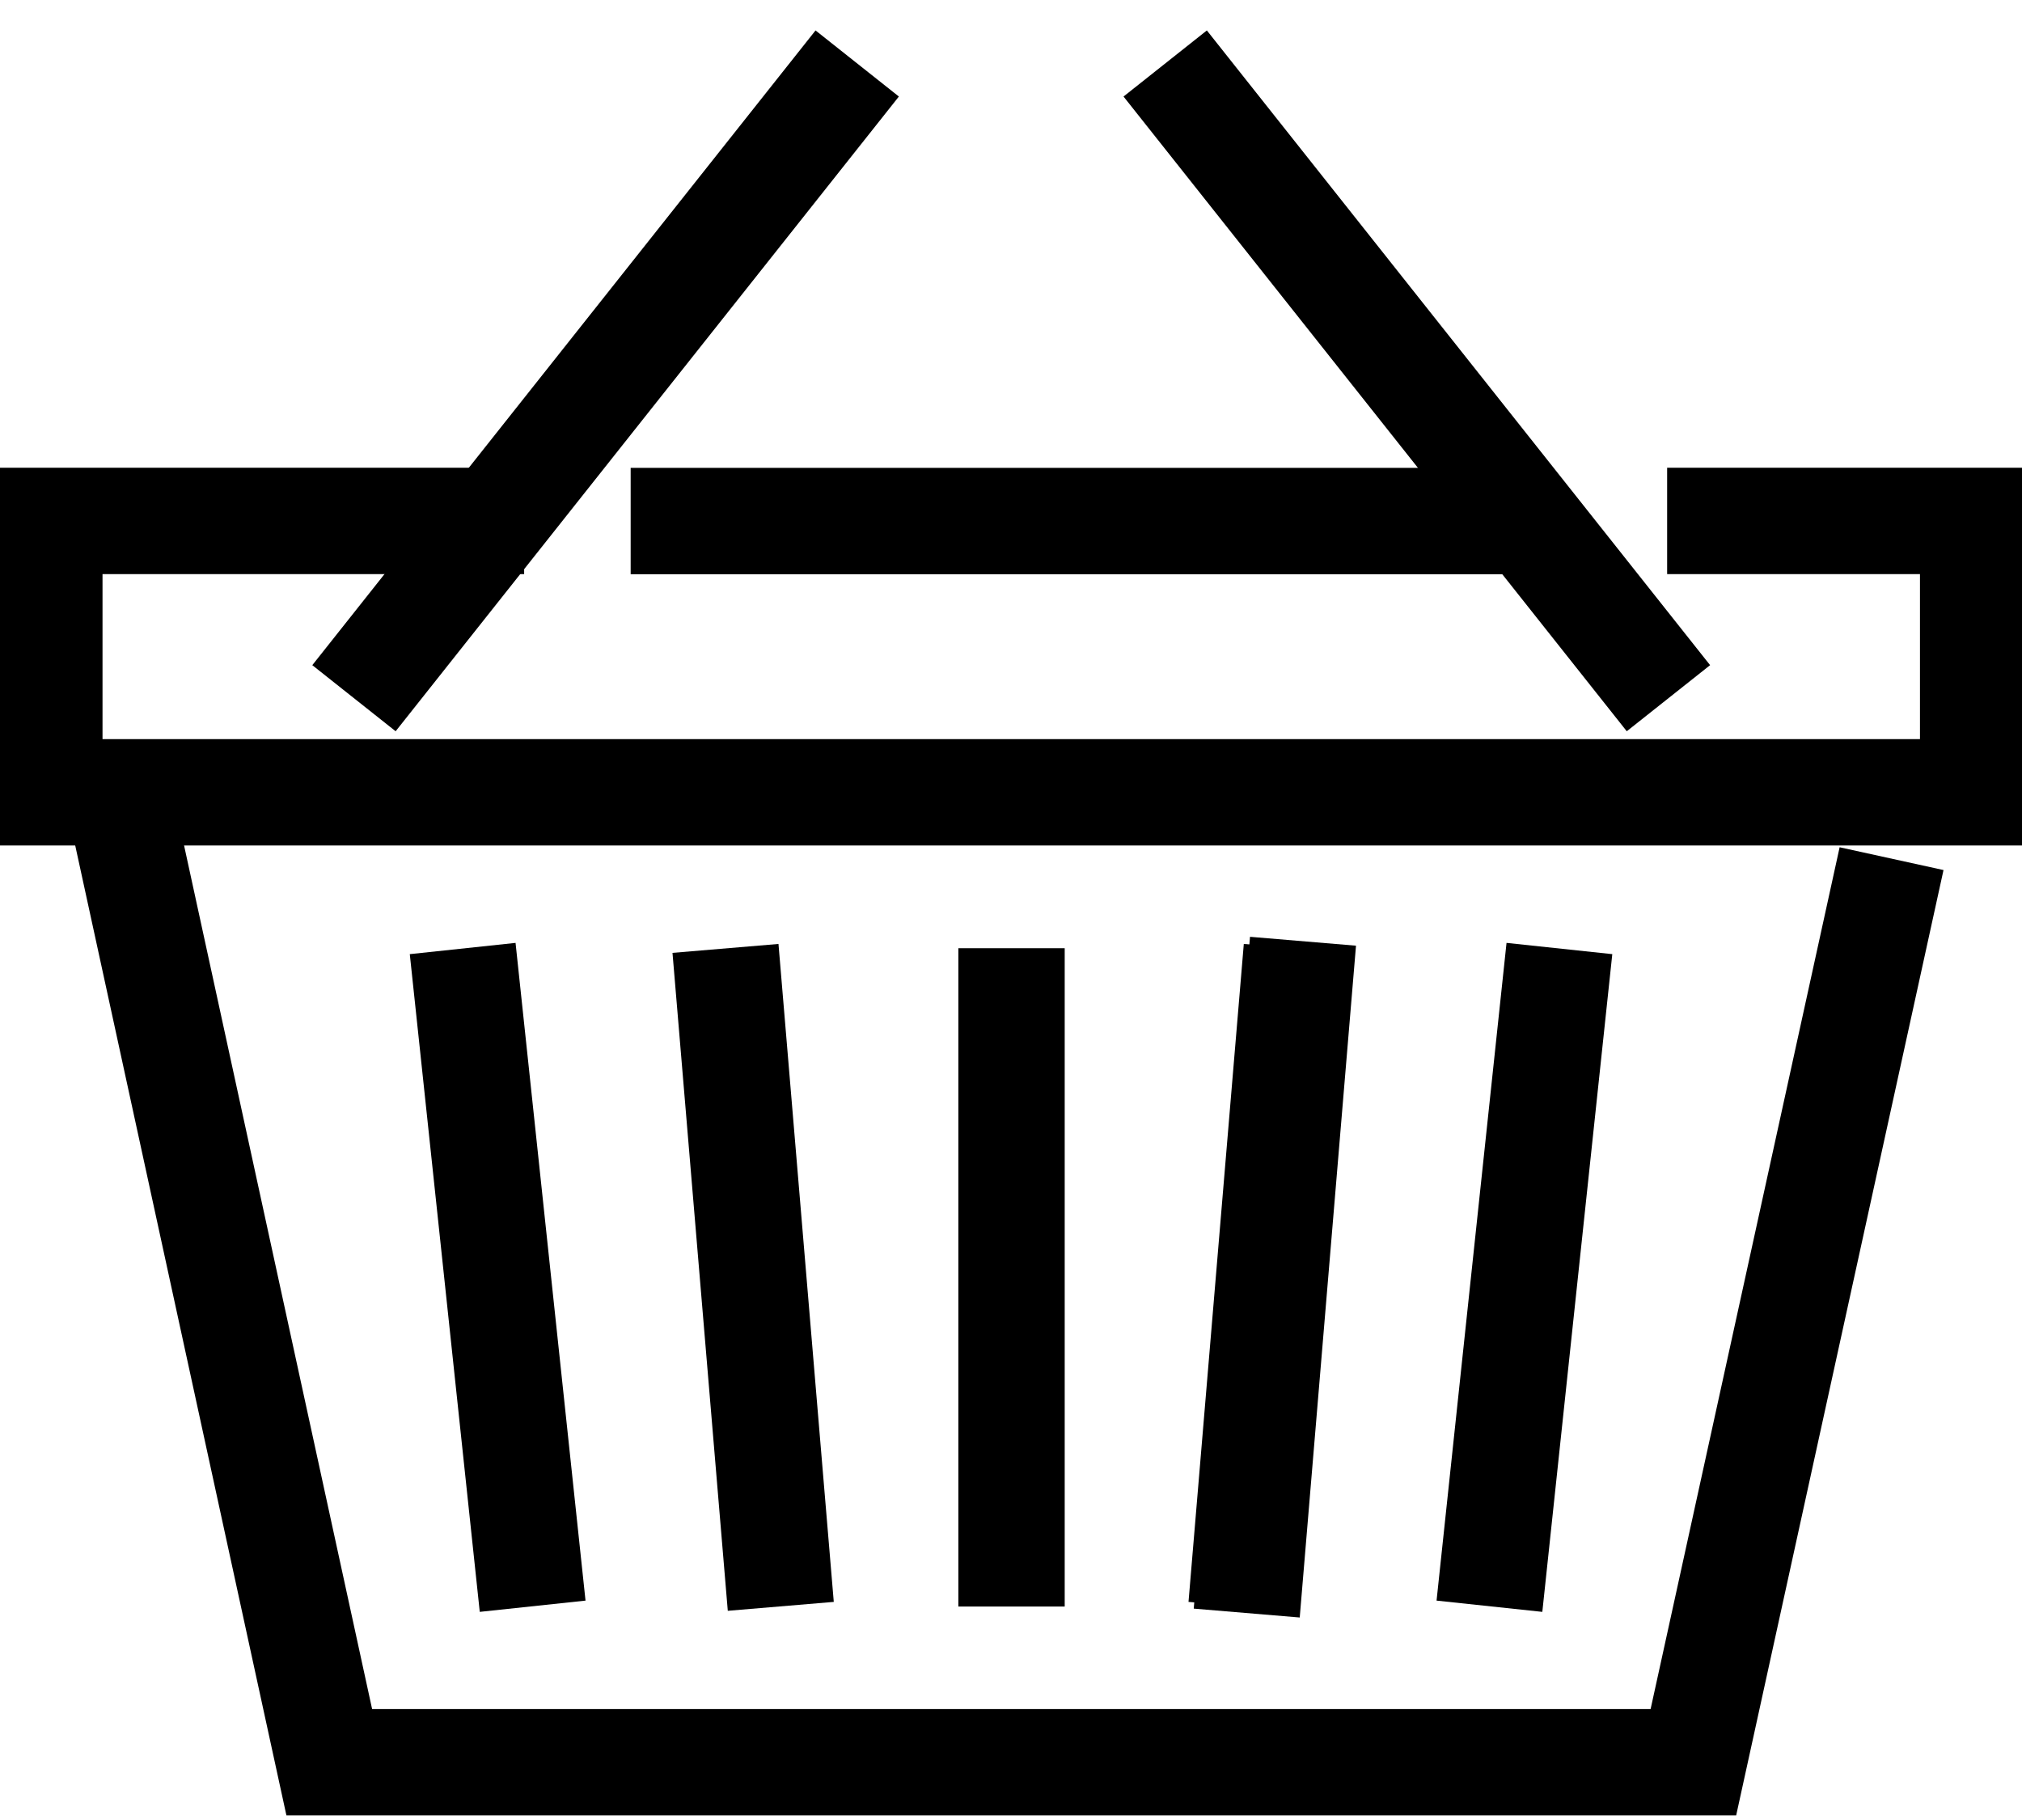 <svg xmlns="http://www.w3.org/2000/svg" width="50" height="45" viewBox="0 0 50 45"><g><g><path fill="none" stroke="currentColor" stroke-linecap="square" stroke-miterlimit="50" stroke-width="2.63" d="M42.54 12.88v0h6.252v6.71H1.22v0-6.71 0h10.426v0"/></g><g><path fill="none" stroke="currentColor" stroke-linecap="square" stroke-miterlimit="50" stroke-width="2.63" d="M16.91 12.883h19.708"/></g><g><path fill="none" stroke="currentColor" stroke-linecap="square" stroke-miterlimit="50" stroke-width="2.63" d="M46.493 22.515l-4.619 21.057H8.142L3.17 20.74m28.941 3.843l-1.172 13.99"/></g><g><path fill="none" stroke="currentColor" stroke-linecap="square" stroke-miterlimit="50" stroke-width="2.63" d="M13.032 38.407L11.58 24.76"/></g><g><path fill="none" stroke="currentColor" stroke-linecap="square" stroke-miterlimit="50" stroke-width="2.63" d="M19.197 38.407L18.05 24.76"/></g><g><path fill="none" stroke="currentColor" stroke-linecap="square" stroke-miterlimit="50" stroke-width="2.63" d="M25.013 38.407V24.76"/></g><g><path fill="none" stroke="currentColor" stroke-linecap="square" stroke-miterlimit="50" stroke-width="2.63" d="M38.422 24.76L36.97 38.407"/></g><g><path fill="none" stroke="currentColor" stroke-linecap="square" stroke-miterlimit="50" stroke-width="2.63" d="M31.957 24.76L30.81 38.407"/></g><g><path fill="none" stroke="currentColor" stroke-linecap="square" stroke-miterlimit="50" stroke-width="2.63" d="M9.57 16.233L20.38 2.6"/></g><g><path fill="none" stroke="currentColor" stroke-linecap="square" stroke-miterlimit="50" stroke-width="2.63" d="M29.63 2.6l10.81 13.633"/></g></g></svg>